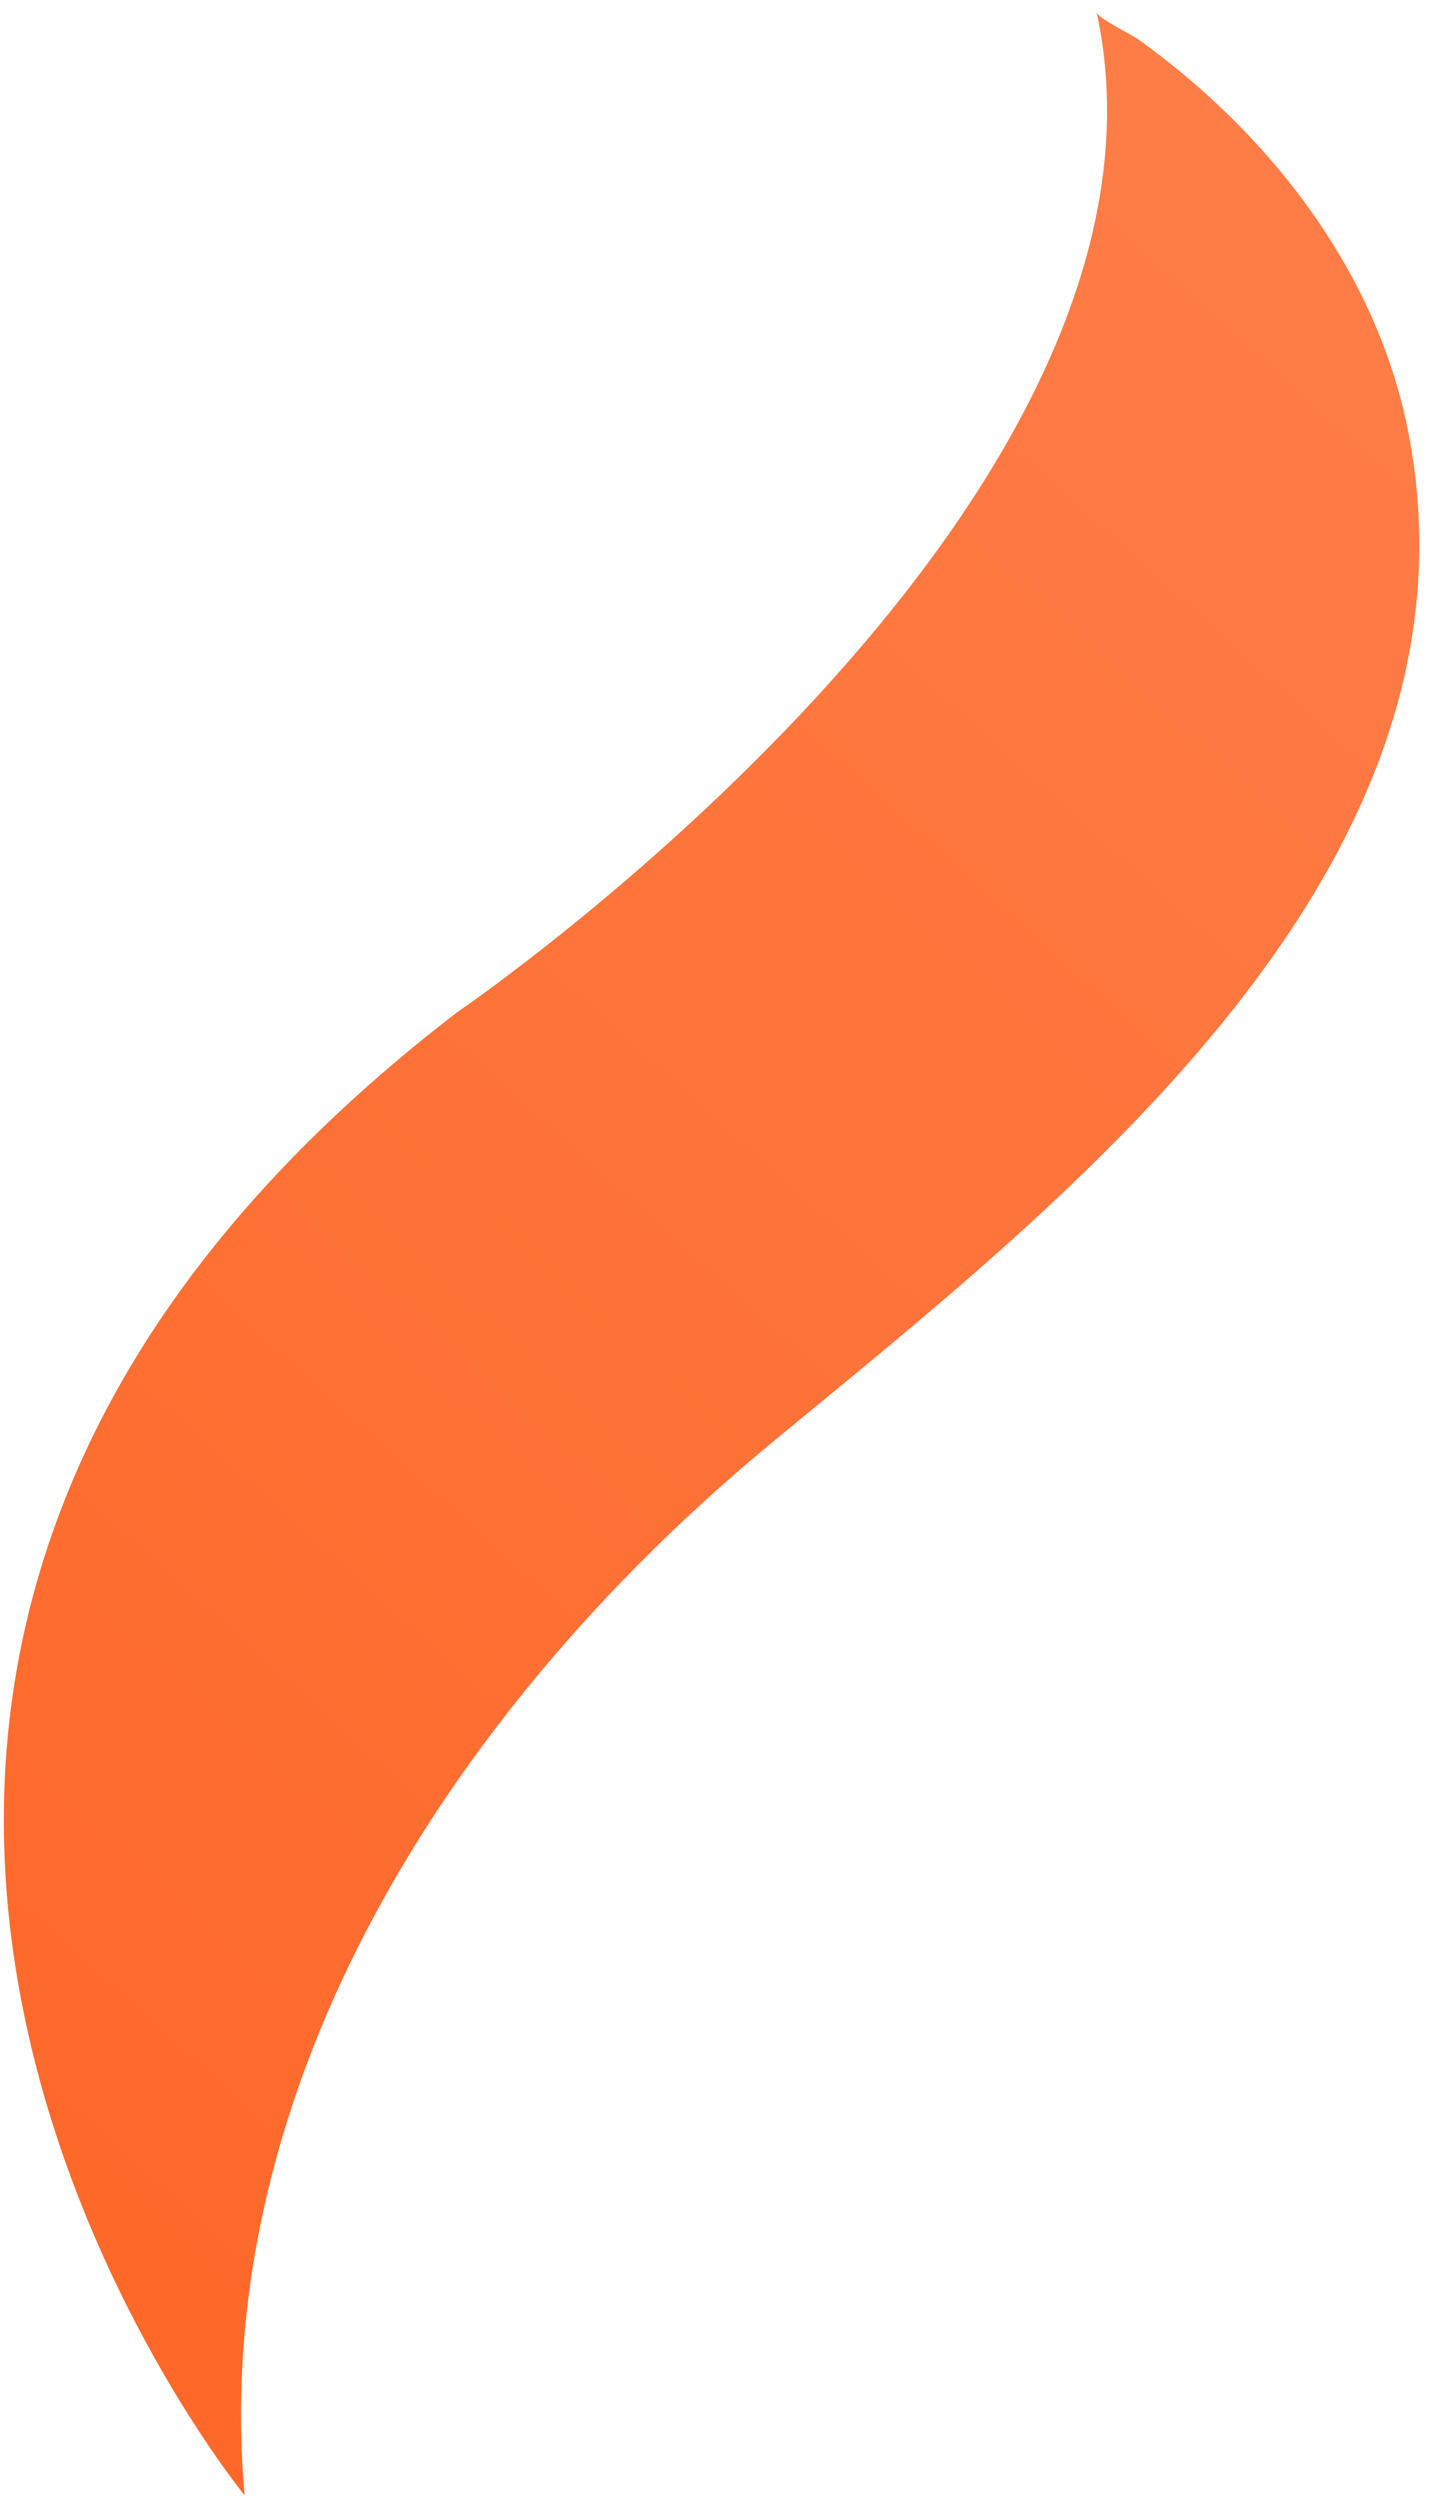 <svg xmlns="http://www.w3.org/2000/svg" width="53" height="92" viewBox="0 0 53 92" fill="none"><path d="M9 91.831C9 91.831 -15.427 61.972 16.84 37.245C16.84 37.245 44.285 18.546 40.363 0.451C40.411 0.674 41.636 1.271 41.831 1.404C43.064 2.276 44.224 3.254 45.299 4.313C48.487 7.456 50.937 11.399 51.818 15.829C55.018 31.94 39.276 44.133 28.478 53.036C16.897 62.589 7.669 76.543 9 91.827V91.831Z" fill="url(#paint0_linear_360_4489)"></path><defs><linearGradient id="paint0_linear_360_4489" x1="61.127" y1="0.451" x2="-39.263" y2="111.706" gradientUnits="userSpaceOnUse"><stop stop-color="#FE804B"></stop><stop offset="1" stop-color="#FE5D19"></stop></linearGradient></defs></svg>